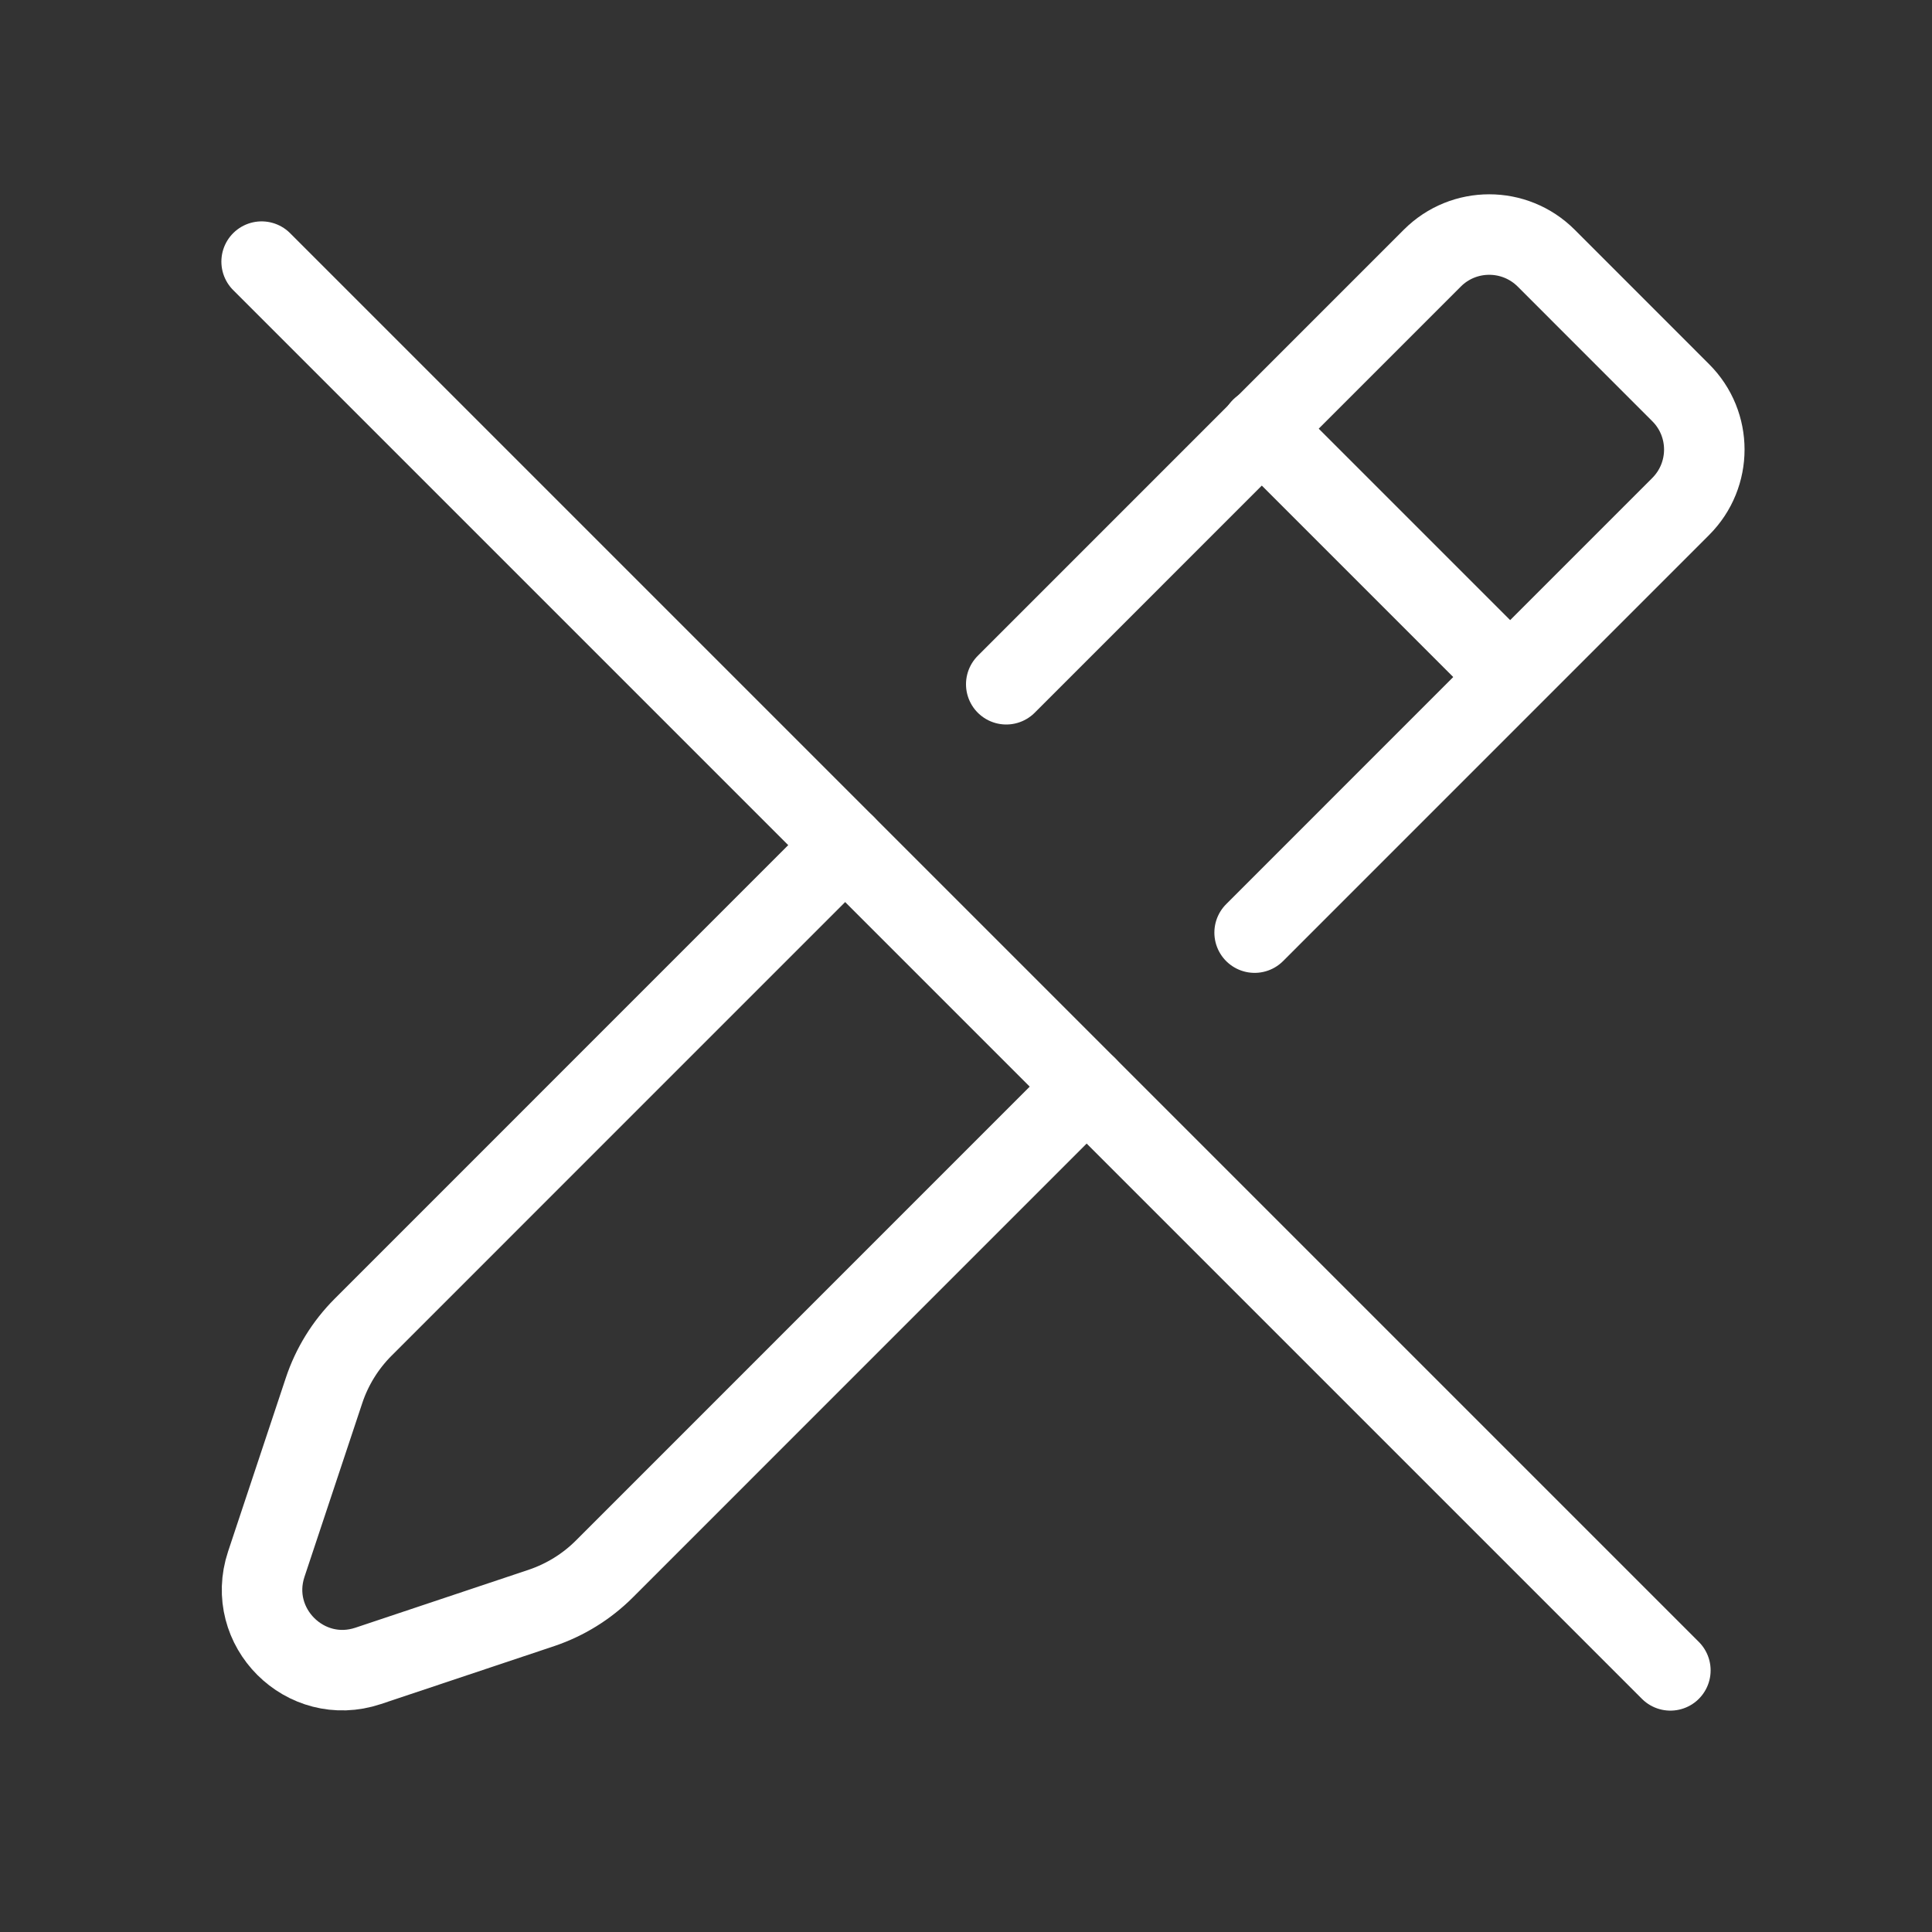 <svg width="36" height="36" viewBox="0 0 36 36" fill="none" xmlns="http://www.w3.org/2000/svg">
<rect x="0" y="0" width="36" height="36" fill="#333333" stroke="none"/>
<g id="Design, Tools/Create,Edit,Pencil, Disable">
<g id="Group">
<g id="Group_2">
<path id="Path" d="M20.248 20.248L11.261 29.236C10.932 29.565 10.531 29.812 10.091 29.961L6.861 31.041C5.688 31.433 4.572 30.318 4.962 29.145L6.038 25.91C6.185 25.467 6.434 25.064 6.764 24.733L15.748 15.748" stroke="white" stroke-width="1.5" stroke-linecap="round" stroke-linejoin="round"/>
<path id="Path_2" d="M28.004 12.48L23.504 7.98" stroke="white" stroke-width="1.5" stroke-linecap="round" stroke-linejoin="round"/>
<path id="Path_3" d="M4.875 4.875L31.125 31.125" stroke="white" stroke-width="1.5" stroke-linecap="round" stroke-linejoin="round"/>
<path id="Path_4" d="M23.378 17.378L31.317 9.438C31.904 8.851 31.904 7.902 31.317 7.317L28.811 4.81C28.224 4.224 27.274 4.224 26.689 4.81L18.75 12.75" stroke="white" stroke-width="1.5" stroke-linecap="round" stroke-linejoin="round"/>
</g>
</g>
</g>
</svg>
